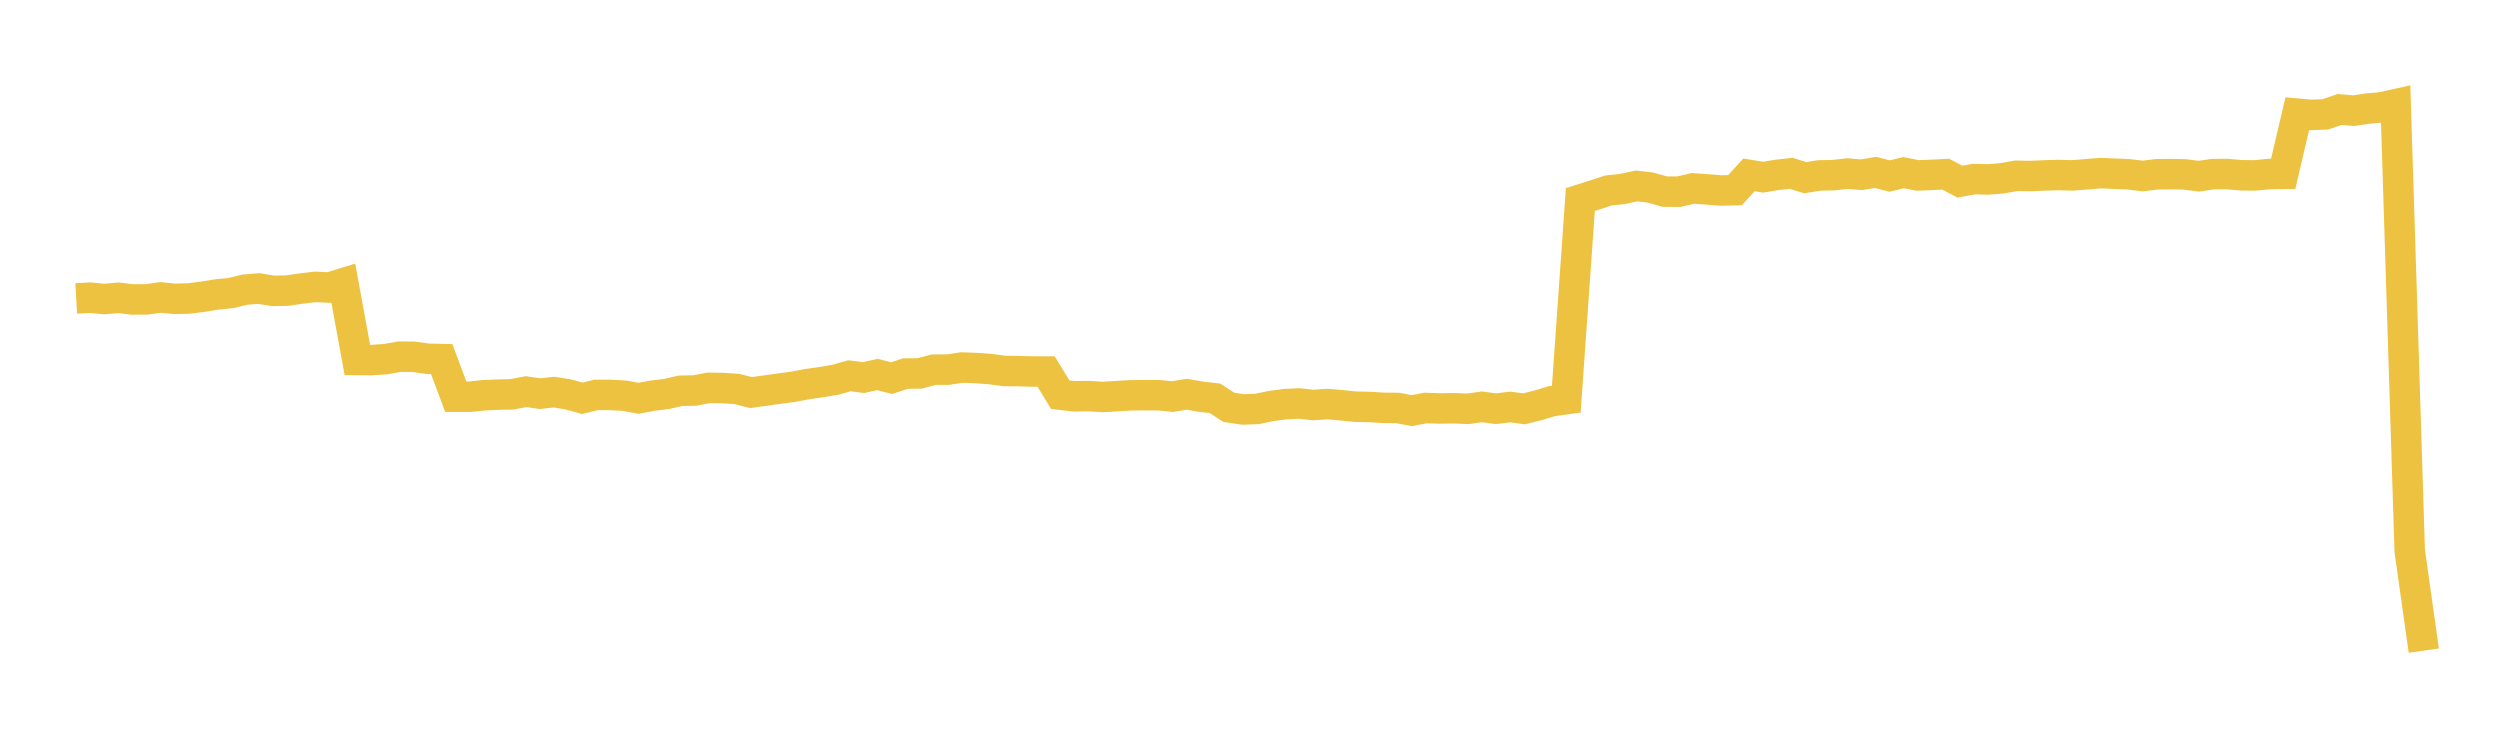 <svg width="164" height="48" xmlns="http://www.w3.org/2000/svg" xmlns:xlink="http://www.w3.org/1999/xlink"><path fill="none" stroke="rgb(237,194,64)" stroke-width="2" d="M5,19.58L5.922,19.527L6.844,19.618L7.766,19.534L8.689,19.645L9.611,19.641L10.533,19.51L11.455,19.605L12.377,19.582L13.299,19.466L14.222,19.316L15.144,19.225L16.066,19.001L16.988,18.928L17.91,19.081L18.832,19.063L19.754,18.93L20.677,18.82L21.599,18.863L22.521,18.578L23.443,23.614L24.365,23.622L25.287,23.561L26.21,23.398L27.132,23.407L28.054,23.535L28.976,23.556L29.898,26.024L30.82,26.025L31.743,25.929L32.665,25.889L33.587,25.866L34.509,25.691L35.431,25.823L36.353,25.721L37.275,25.874L38.198,26.127L39.12,25.905L40.042,25.908L40.964,25.957L41.886,26.129L42.808,25.956L43.731,25.844L44.653,25.633L45.575,25.617L46.497,25.439L47.419,25.457L48.341,25.516L49.263,25.752L50.186,25.625L51.108,25.495L52.03,25.375L52.952,25.198L53.874,25.068L54.796,24.913L55.719,24.652L56.641,24.767L57.563,24.567L58.485,24.806L59.407,24.506L60.329,24.497L61.251,24.25L62.174,24.248L63.096,24.111L64.018,24.143L64.94,24.209L65.862,24.334L66.784,24.345L67.707,24.371L68.629,24.373L69.551,25.89L70.473,25.997L71.395,25.983L72.317,26.043L73.24,25.988L74.162,25.933L75.084,25.926L76.006,25.926L76.928,26.015L77.85,25.861L78.772,26.024L79.695,26.127L80.617,26.723L81.539,26.859L82.461,26.828L83.383,26.634L84.305,26.511L85.228,26.467L86.15,26.57L87.072,26.505L87.994,26.584L88.916,26.679L89.838,26.698L90.76,26.755L91.683,26.763L92.605,26.936L93.527,26.763L94.449,26.795L95.371,26.78L96.293,26.819L97.216,26.688L98.138,26.812L99.06,26.698L99.982,26.819L100.904,26.585L101.826,26.312L102.749,26.183L103.671,13.089L104.593,12.796L105.515,12.494L106.437,12.397L107.359,12.196L108.281,12.309L109.204,12.569L110.126,12.575L111.048,12.359L111.97,12.422L112.892,12.496L113.814,12.476L114.737,11.472L115.659,11.622L116.581,11.471L117.503,11.369L118.425,11.657L119.347,11.508L120.269,11.492L121.192,11.386L122.114,11.465L123.036,11.309L123.958,11.549L124.88,11.327L125.802,11.509L126.725,11.472L127.647,11.427L128.569,11.915L129.491,11.749L130.413,11.772L131.335,11.698L132.257,11.532L133.18,11.548L134.102,11.509L135.024,11.481L135.946,11.506L136.868,11.432L137.79,11.357L138.713,11.396L139.635,11.432L140.557,11.546L141.479,11.433L142.401,11.422L143.323,11.441L144.246,11.559L145.168,11.421L146.09,11.417L147.012,11.497L147.934,11.507L148.856,11.416L149.778,11.404L150.701,7.459L151.623,7.538L152.545,7.503L153.467,7.182L154.389,7.26L155.311,7.123L156.234,7.04L157.156,6.834L158.078,36.139L159,42.681"></path></svg>